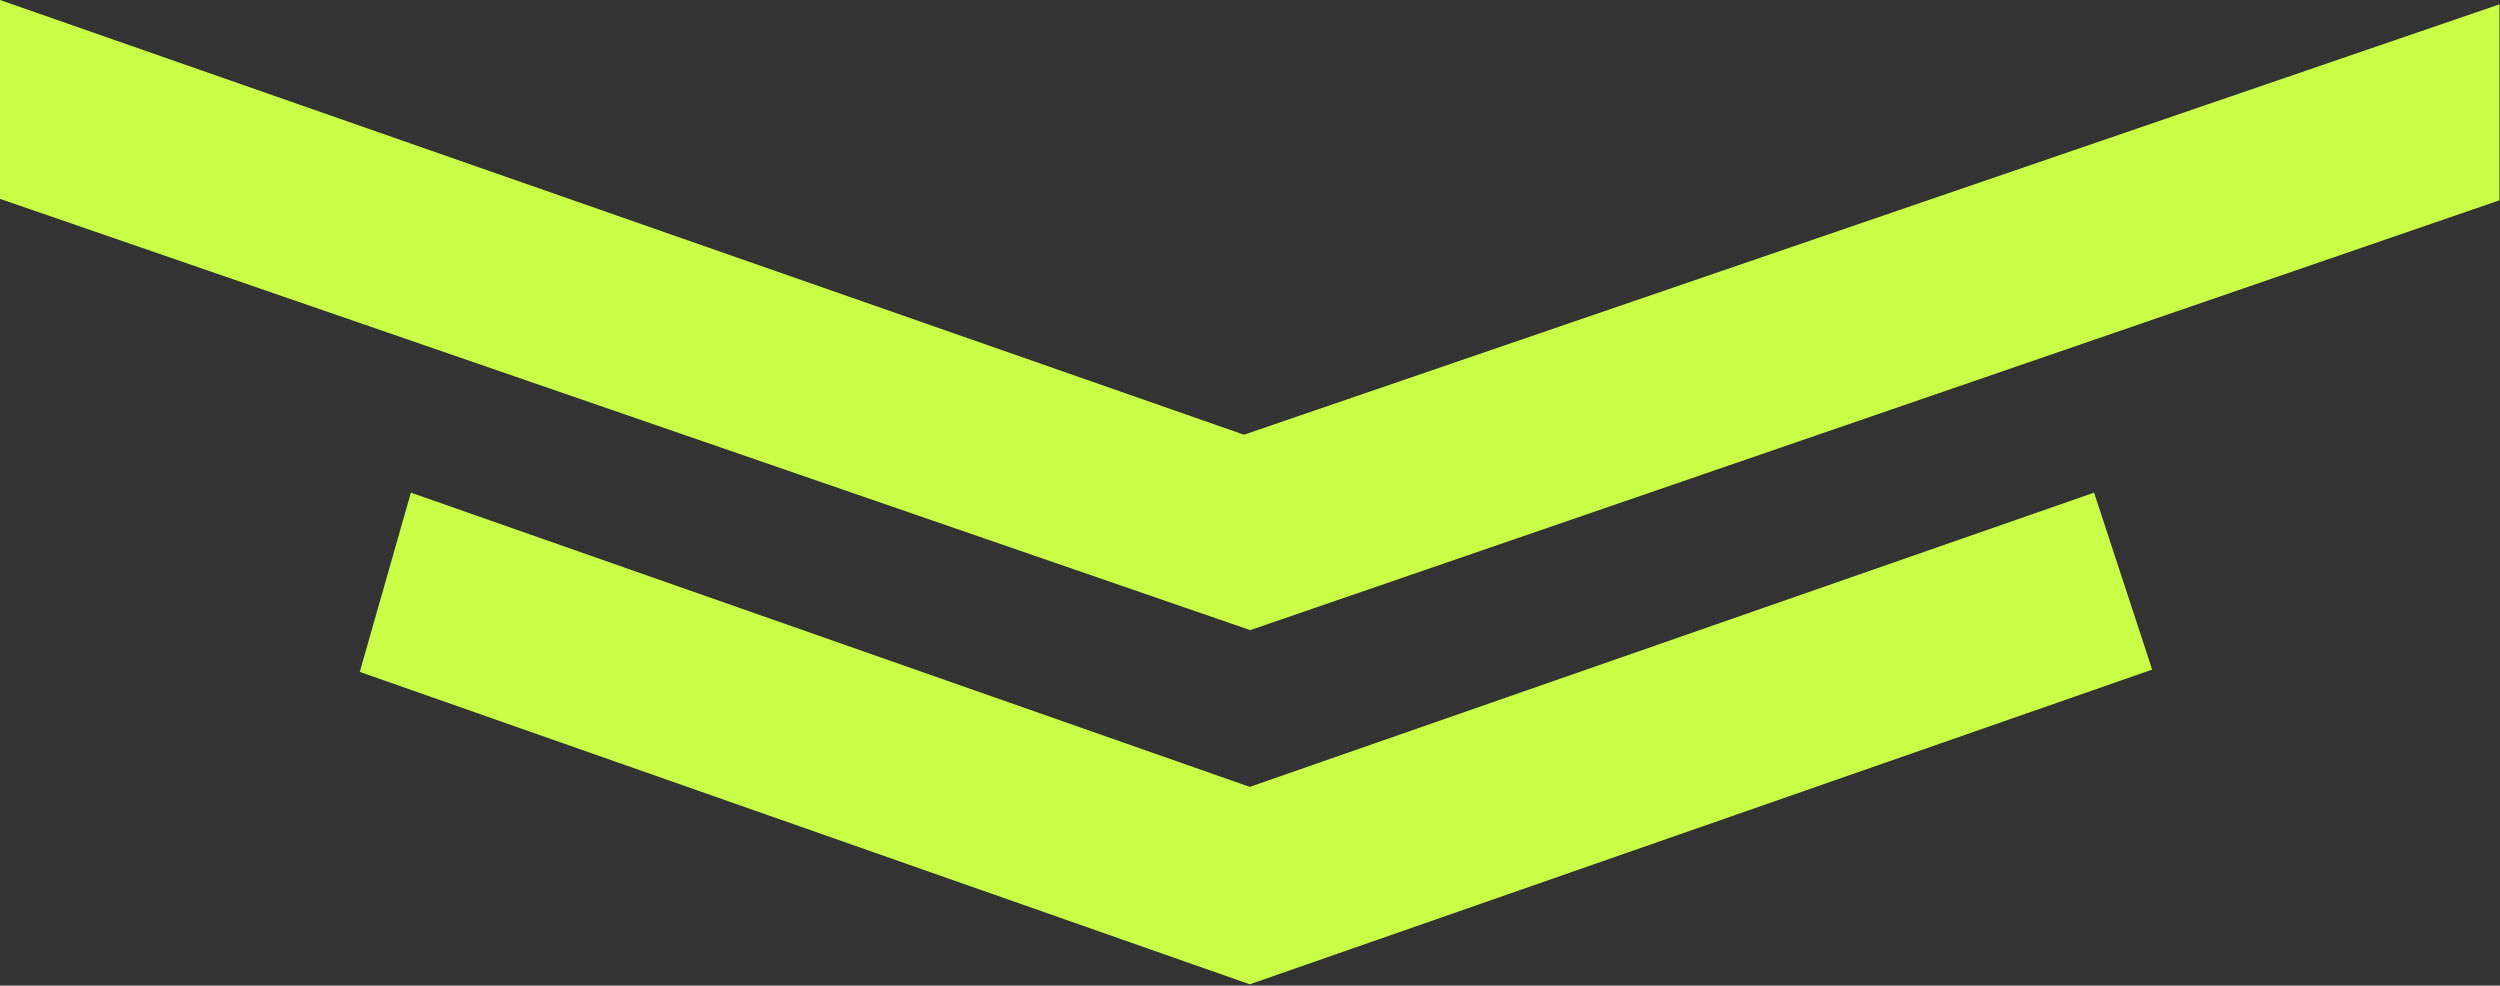<?xml version="1.0" encoding="UTF-8" standalone="no"?> <svg xmlns="http://www.w3.org/2000/svg" xmlns:xlink="http://www.w3.org/1999/xlink" xmlns:serif="http://www.serif.com/" width="100%" height="100%" viewBox="0 0 1735 684" xml:space="preserve" style="fill-rule:evenodd;clip-rule:evenodd;stroke-linejoin:round;stroke-miterlimit:2;"><rect x="0" y="0" width="1735" height="684" fill="#333333" stroke="none"/> <g transform="matrix(1,0,0,1,-7002.08,-17858)"> <g> <path d="M7287.24,18199.9L7869.4,18404.1L8455.37,18199.9L8495.67,18322.7L7869.4,18541.1L7251.77,18324.3L7287.24,18199.9Z" style="fill:rgb(201,255,71);"></path> <path d="M7002.08,17858L7002.08,17996L7869.72,18295.3L8736.72,17997L8736.72,17861L7865.4,18159.7L7002.08,17858Z" style="fill:rgb(201,255,71);"></path> </g> </g> </svg> 